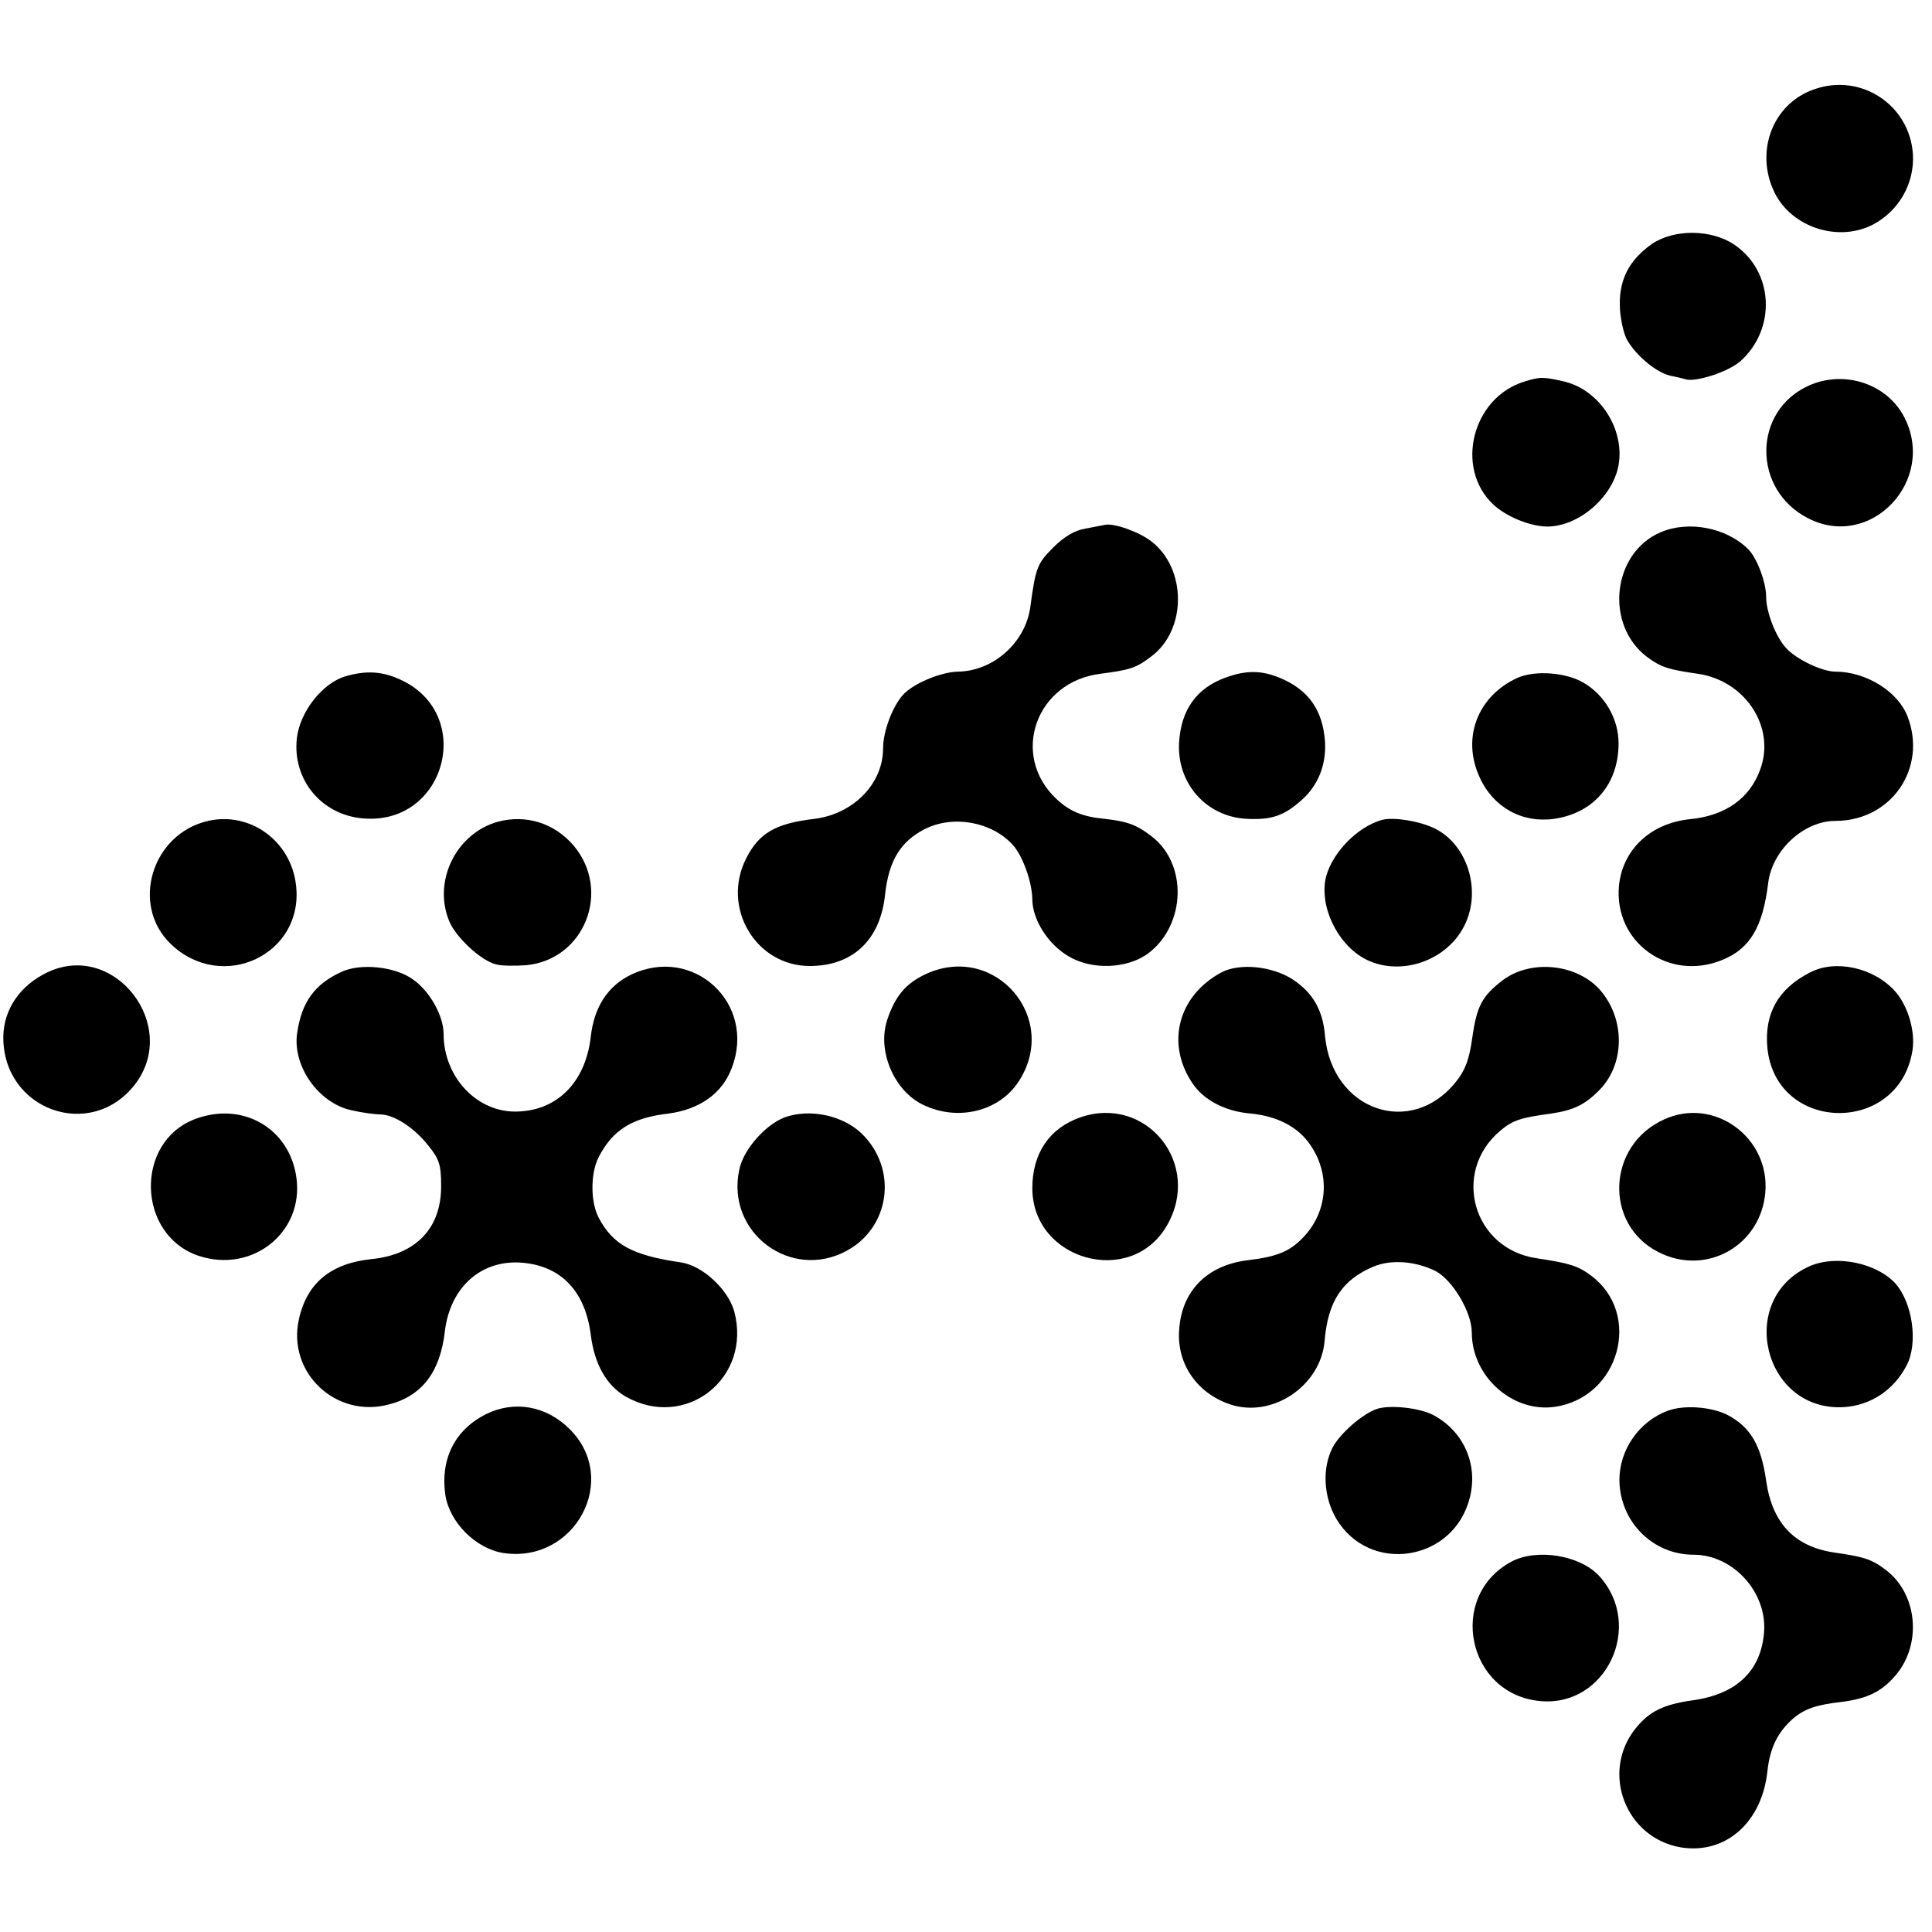 <?xml version="1.0" standalone="no"?>
<!DOCTYPE svg PUBLIC "-//W3C//DTD SVG 20010904//EN"
 "http://www.w3.org/TR/2001/REC-SVG-20010904/DTD/svg10.dtd">
<svg version="1.0" xmlns="http://www.w3.org/2000/svg"
 width="466pt" height="466pt" viewBox="0 0 466 466"
 preserveAspectRatio="xMidYMid meet">
<g transform="translate(0,466) scale(0.1,-0.1)"
fill="#000000" stroke="none">
<path d="M4377 4445 c-101 -34 -145 -150 -97 -249 41 -84 153 -121 237 -78 63
33 101 99 97 170 -8 119 -125 196 -237 157z"/>
<path d="M3985 4072 c-54 -38 -79 -84 -78 -147 0 -28 8 -65 16 -82 21 -39 71
-81 105 -89 15 -3 32 -7 38 -9 25 -7 102 18 131 43 88 78 82 217 -14 282 -55
37 -144 38 -198 2z"/>
<path d="M3678 3740 c-127 -38 -170 -209 -76 -297 31 -29 89 -53 130 -53 76 0
158 71 172 148 15 86 -44 179 -128 201 -51 12 -60 13 -98 1z"/>
<path d="M4363 3730 c-136 -61 -137 -251 -2 -320 151 -78 311 91 232 244 -42
81 -145 114 -230 76z"/>
<path d="M2665 3394 c-5 -1 -27 -5 -47 -9 -25 -4 -51 -19 -77 -45 -39 -39 -43
-48 -56 -145 -12 -85 -89 -154 -175 -155 -41 -1 -108 -29 -132 -56 -26 -29
-48 -89 -48 -129 0 -85 -71 -158 -165 -170 -94 -11 -134 -34 -165 -95 -61
-119 23 -260 153 -260 104 0 171 63 182 174 9 80 37 126 95 156 69 35 162 18
213 -38 24 -27 46 -88 47 -131 0 -49 38 -109 88 -138 56 -33 140 -30 191 7 92
69 96 218 7 284 -35 27 -58 35 -112 41 -53 5 -84 18 -116 48 -112 105 -50 283
107 302 70 9 86 14 121 41 87 64 87 213 0 279 -30 23 -91 44 -111 39z"/>
<path d="M4005 3376 c-116 -50 -135 -222 -33 -300 33 -25 52 -31 122 -41 115
-16 189 -128 152 -230 -25 -71 -85 -113 -171 -121 -94 -10 -161 -73 -170 -160
-13 -137 121 -233 250 -179 66 27 97 79 110 186 10 79 86 149 162 149 135 0
222 127 174 252 -23 60 -100 108 -174 108 -32 0 -95 30 -119 57 -25 27 -48 87
-48 123 0 35 -22 94 -43 115 -53 53 -145 70 -212 41z"/>
<path d="M834 3029 c-56 -16 -111 -86 -118 -150 -11 -100 60 -185 160 -193
200 -17 271 253 89 335 -43 20 -82 22 -131 8z"/>
<path d="M2957 3026 c-70 -25 -108 -77 -113 -156 -6 -99 65 -180 163 -185 59
-3 89 7 130 43 41 35 62 85 59 142 -5 76 -39 126 -109 155 -44 18 -80 19 -130
1z"/>
<path d="M3660 3025 c-96 -44 -135 -145 -91 -240 33 -73 103 -111 180 -100 95
14 155 84 155 182 0 59 -33 116 -84 146 -42 25 -117 31 -160 12z"/>
<path d="M502 2680 c-136 -31 -188 -203 -90 -297 124 -119 322 -25 302 142
-12 106 -110 178 -212 155z"/>
<path d="M1201 2678 c-101 -28 -158 -144 -117 -241 16 -38 76 -94 112 -103 14
-4 47 -4 74 -2 140 14 205 179 114 288 -47 55 -115 76 -183 58z"/>
<path d="M3336 2683 c-64 -16 -131 -88 -140 -150 -10 -74 39 -162 107 -191 79
-34 180 0 224 76 50 85 16 205 -69 245 -37 17 -94 26 -122 20z"/>
<path d="M115 2315 c-66 -31 -106 -89 -107 -155 -2 -177 211 -254 318 -115
108 142 -50 346 -211 270z"/>
<path d="M824 2316 c-64 -29 -96 -72 -107 -146 -13 -80 51 -171 131 -188 26
-6 57 -10 70 -10 33 -1 80 -31 115 -75 26 -32 31 -46 31 -96 1 -103 -60 -167
-168 -178 -98 -10 -156 -58 -175 -145 -29 -129 90 -241 219 -205 79 21 122 79
133 176 13 108 90 175 190 165 92 -9 149 -70 162 -174 9 -71 38 -122 85 -149
144 -81 304 45 261 206 -15 53 -76 110 -128 118 -118 17 -165 43 -199 108 -20
38 -20 107 0 146 34 66 81 95 168 105 75 10 130 48 153 110 60 156 -93 297
-243 225 -56 -27 -89 -78 -97 -149 -12 -108 -79 -178 -176 -181 -97 -4 -179
82 -179 187 0 44 -34 105 -76 133 -43 30 -125 38 -170 17z"/>
<path d="M2234 2311 c-48 -22 -75 -53 -94 -111 -25 -75 17 -172 87 -205 83
-40 182 -16 229 55 102 153 -55 337 -222 261z"/>
<path d="M2945 2314 c-103 -56 -133 -170 -70 -265 27 -42 80 -70 143 -75 60
-6 108 -30 137 -68 57 -75 49 -173 -18 -237 -30 -29 -61 -41 -130 -49 -98 -13
-158 -76 -163 -170 -5 -80 43 -150 122 -177 102 -35 220 44 229 153 8 95 42
147 118 179 43 18 102 13 150 -11 41 -22 87 -99 87 -148 0 -107 100 -195 202
-179 155 24 209 224 86 316 -32 24 -52 30 -131 42 -154 22 -207 208 -88 308
30 25 48 31 122 41 54 8 81 21 115 55 61 60 65 164 10 235 -53 70 -170 85
-241 32 -51 -39 -63 -63 -74 -140 -7 -51 -17 -78 -39 -105 -108 -136 -299 -70
-316 110 -5 62 -29 104 -77 136 -50 33 -130 41 -174 17z"/>
<path d="M4365 2314 c-76 -39 -110 -99 -102 -182 21 -206 318 -210 350 -5 7
46 -11 107 -42 142 -51 57 -144 78 -206 45z"/>
<path d="M471 1961 c-147 -55 -141 -280 8 -330 129 -43 254 56 236 188 -16
119 -129 185 -244 142z"/>
<path d="M1902 1968 c-49 -13 -109 -78 -119 -130 -32 -151 124 -268 259 -195
102 55 123 189 44 275 -42 47 -120 68 -184 50z"/>
<path d="M2606 1965 c-75 -26 -116 -87 -116 -171 0 -174 237 -240 324 -91 87
148 -48 317 -208 262z"/>
<path d="M4014 1960 c-138 -62 -146 -253 -14 -320 115 -59 247 15 258 144 11
133 -124 231 -244 176z"/>
<path d="M4365 1606 c-178 -79 -112 -351 82 -340 65 4 121 41 152 101 28 54
14 150 -27 197 -46 50 -143 70 -207 42z"/>
<path d="M1172 1249 c-75 -38 -110 -108 -98 -194 10 -67 74 -131 141 -141 172
-25 281 178 159 299 -56 56 -133 70 -202 36z"/>
<path d="M3322 1262 c-34 -11 -90 -59 -108 -94 -25 -49 -22 -118 9 -171 80
-135 283 -104 322 50 21 81 -15 161 -88 200 -33 17 -102 25 -135 15z"/>
<path d="M4022 1257 c-69 -26 -116 -94 -116 -167 1 -100 80 -180 179 -180 95
0 177 -90 170 -186 -7 -94 -66 -150 -171 -165 -72 -10 -106 -27 -139 -68 -85
-106 -24 -265 110 -287 108 -17 195 61 208 184 6 55 24 93 61 126 28 24 56 34
118 41 63 8 97 25 131 65 63 75 52 195 -24 253 -34 26 -53 32 -123 42 -97 14
-151 70 -166 173 -12 86 -38 130 -93 159 -39 20 -106 25 -145 10z"/>
<path d="M3645 893 c-155 -84 -106 -320 70 -336 159 -15 252 182 142 302 -46
50 -151 67 -212 34z"/>
</g>
</svg>
